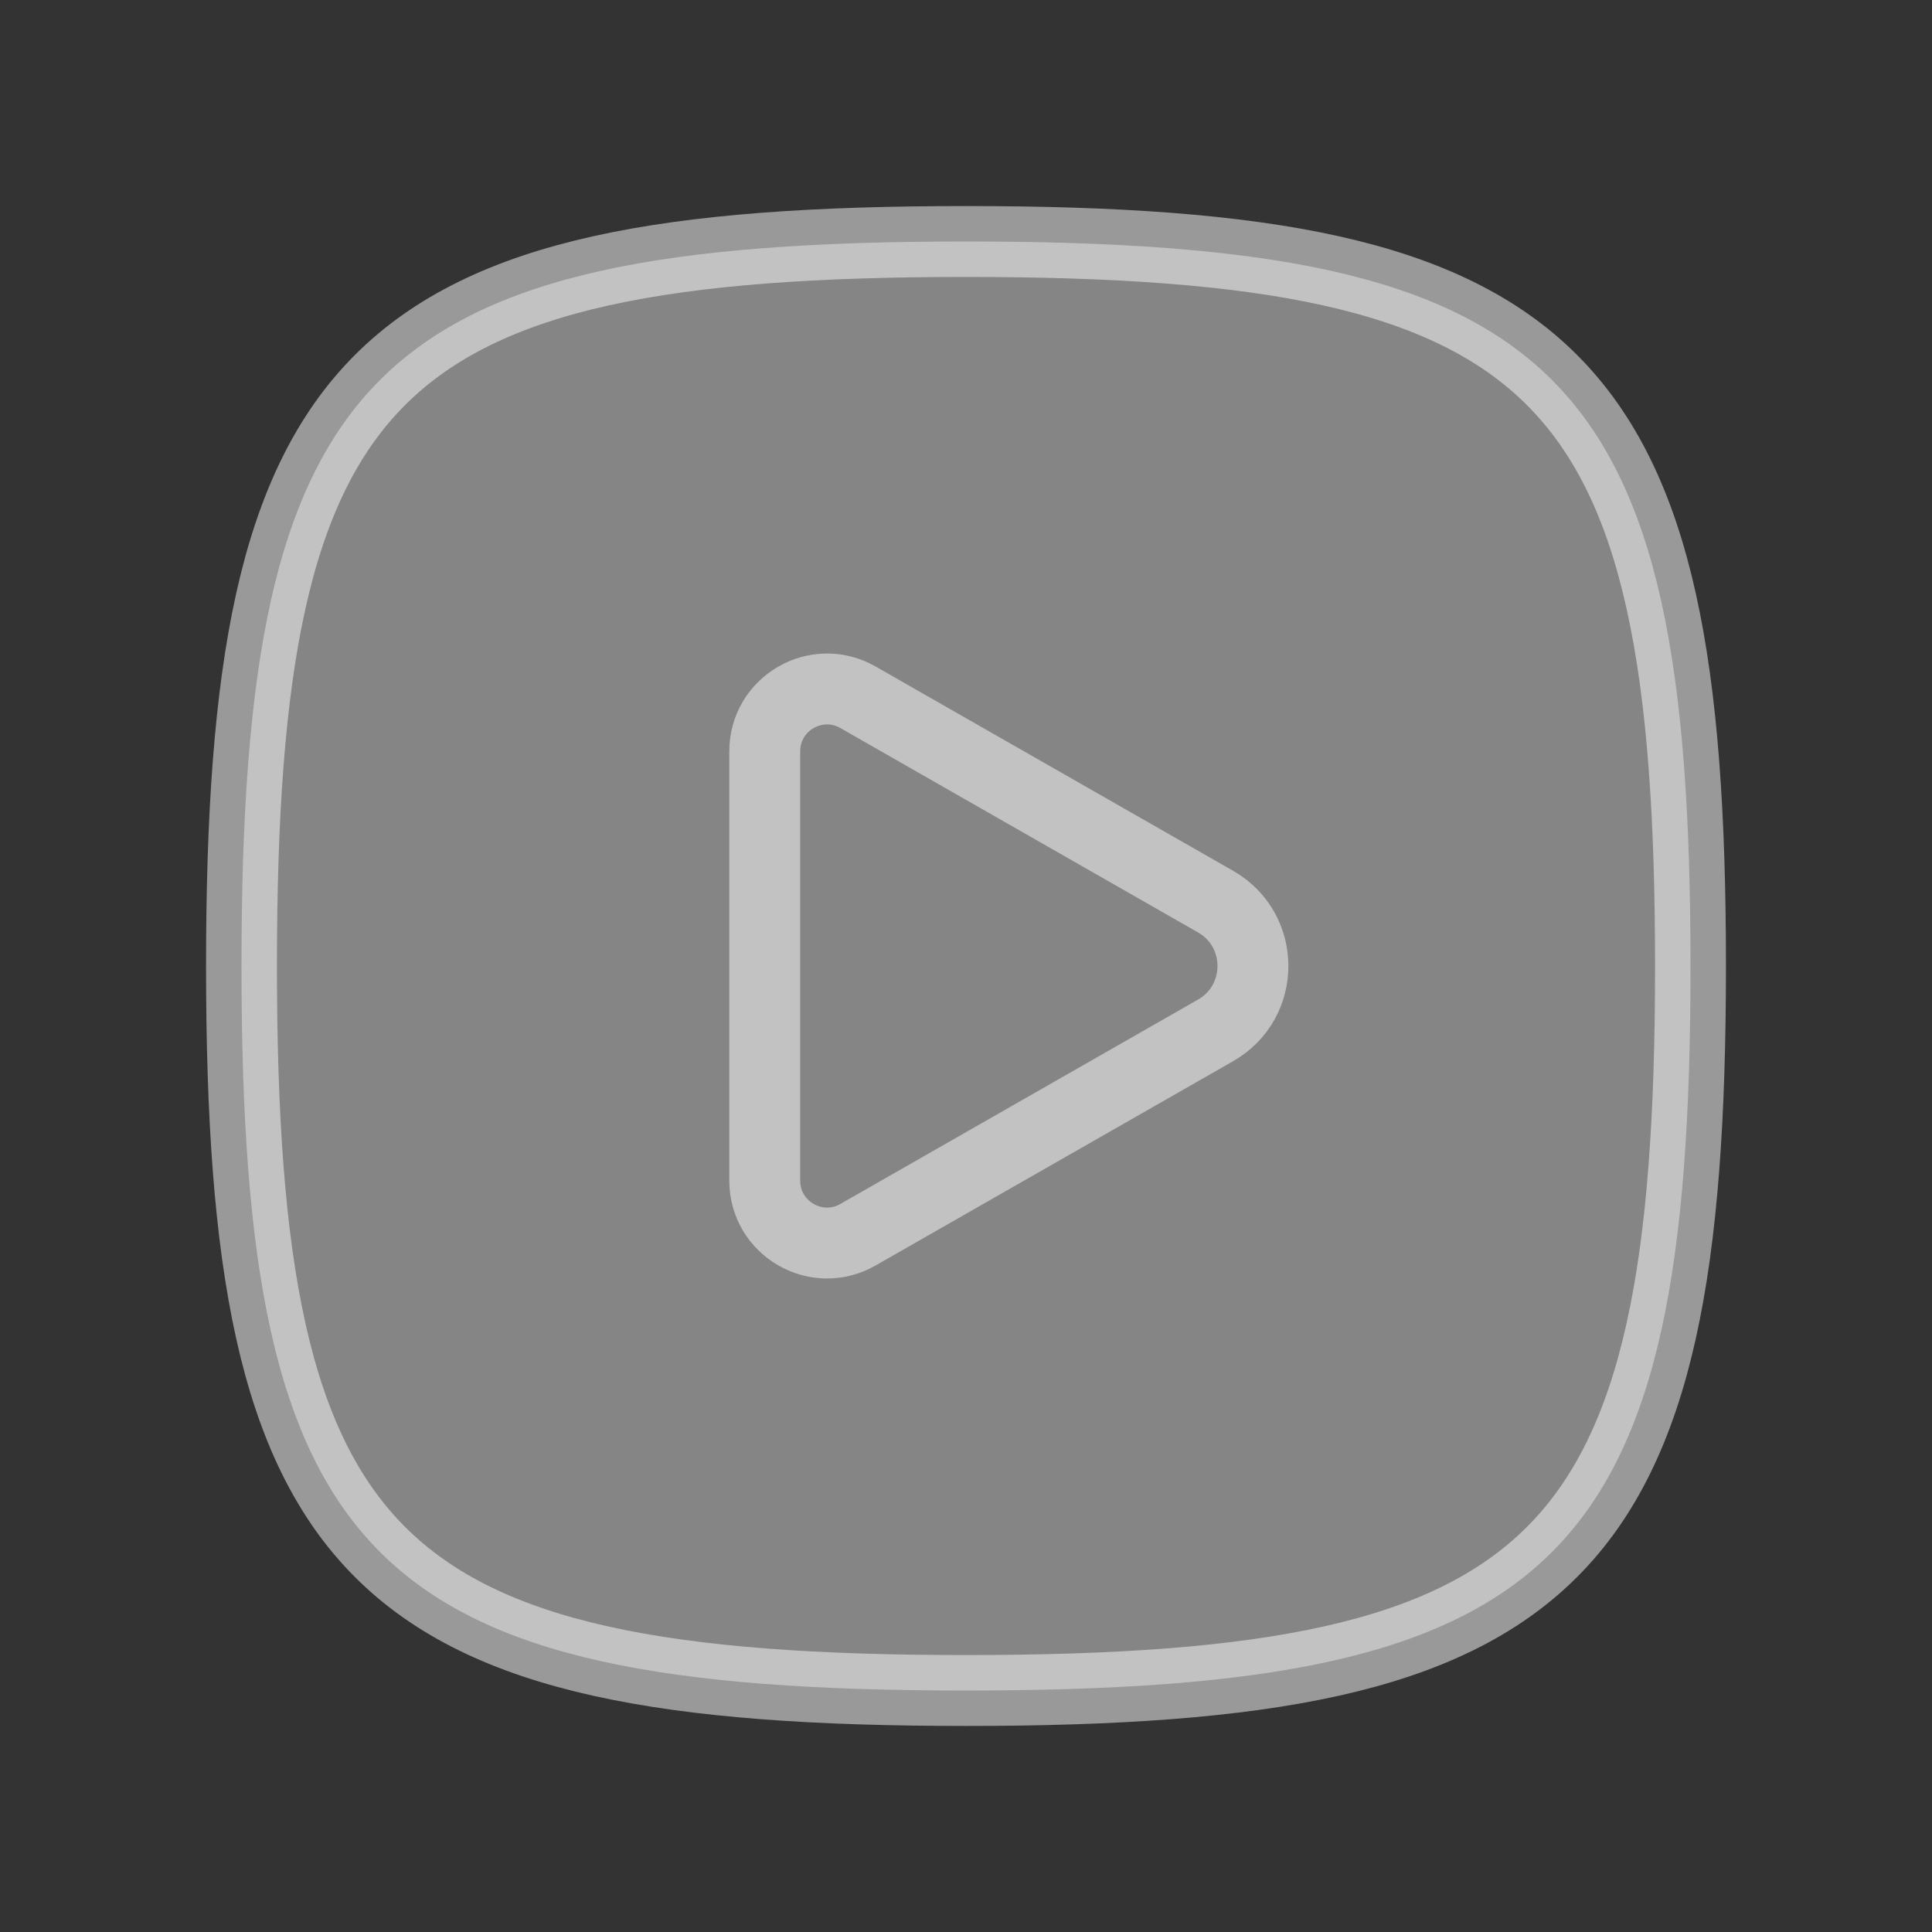 <svg xmlns="http://www.w3.org/2000/svg" width="109" height="109" viewBox="0 0 109 109" fill="none"><rect x="0" y="0" width="109" height="109" fill="#333333" stroke="none"/><g id="play-square-svgrepo-com (1) 1"><path id="Vector" d="M13.625 54.5C13.625 20.839 20.839 13.625 54.5 13.625C88.161 13.625 95.375 20.839 95.375 54.5C95.375 88.161 88.161 95.375 54.5 95.375C20.839 95.375 13.625 88.161 13.625 54.5Z" fill="#D9D9D9" fill-opacity="0.5" stroke="white" stroke-opacity="0.5" stroke-width="4"></path><path id="Vector_2" d="M49.504 39.967L48.404 39.338C46.061 37.999 43.146 39.691 43.146 42.389V66.611C43.146 69.309 46.061 71.001 48.404 69.662L49.504 69.033L68.579 58.133C71.391 56.527 71.391 52.473 68.579 50.867L49.504 39.967Z" stroke="white" stroke-opacity="0.5" stroke-width="4" stroke-linecap="round" stroke-linejoin="round"></path></g></svg>